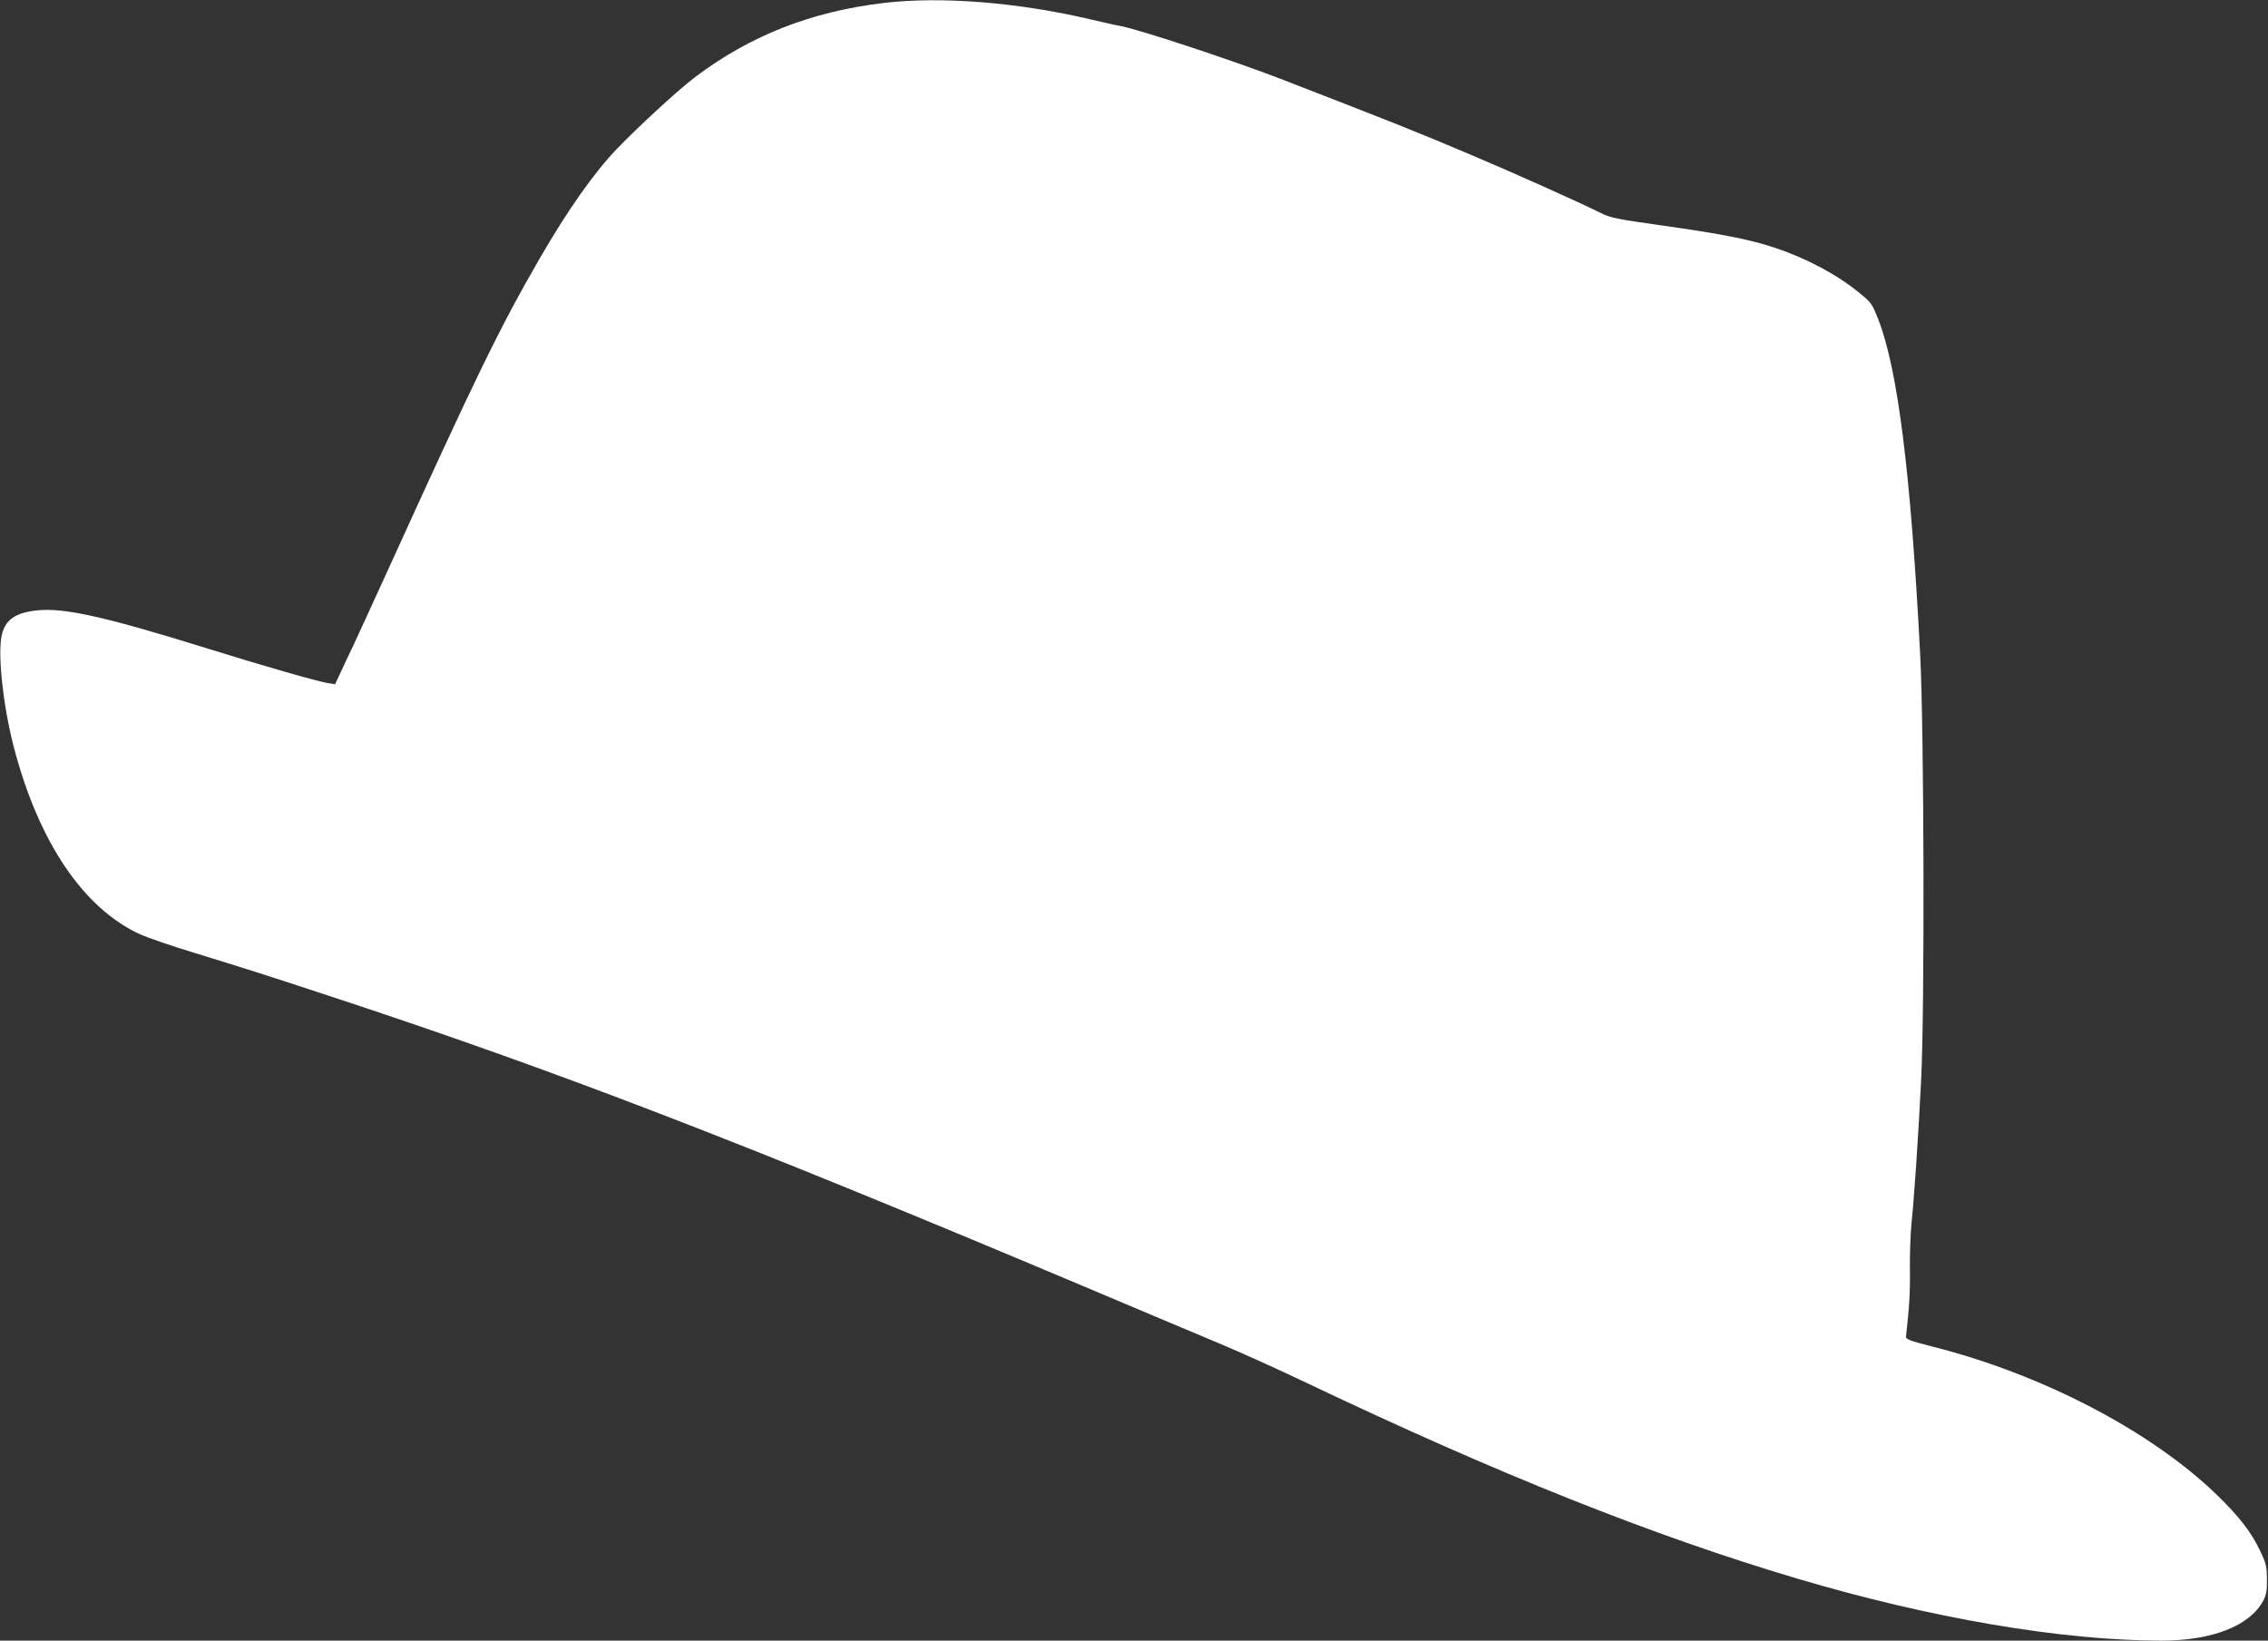 <?xml version="1.0" standalone="no"?>
<!DOCTYPE svg PUBLIC "-//W3C//DTD SVG 20010904//EN"
 "http://www.w3.org/TR/2001/REC-SVG-20010904/DTD/svg10.dtd">
<svg version="1.0" xmlns="http://www.w3.org/2000/svg"
 width="1280pt" height="926pt" viewBox="0 0 1280 926"
 preserveAspectRatio="xMidYMid meet">
<rect x="0" y="0" width="1280" height="926" fill="#333333" stroke="none"/>
<g transform="translate(0,926) scale(0.1,-0.1)"
fill="#ffffff" stroke="none">
<path d="M4985 9243 c-409 -49 -754 -185 -1063 -419 -95 -72 -315 -274 -440
-404 -127 -131 -281 -350 -435 -617 -224 -386 -367 -681 -852 -1748 -95 -209
-202 -442 -239 -518 l-65 -139 -43 7 c-64 11 -357 95 -678 195 -576 179 -807
231 -960 215 -125 -13 -182 -54 -201 -144 -22 -107 8 -390 66 -616 139 -542
393 -921 717 -1069 40 -18 179 -66 308 -105 273 -84 382 -118 770 -246 1273
-419 2308 -818 4248 -1636 301 -127 644 -272 762 -321 118 -49 343 -151 500
-226 1074 -511 1943 -858 2760 -1101 759 -225 1491 -350 2058 -351 286 0 499
83 575 225 17 32 22 57 21 120 0 71 -4 89 -37 159 -51 108 -117 194 -249 322
-371 358 -984 678 -1603 834 -128 33 -150 41 -148 57 18 158 24 250 22 376 -1
84 3 202 9 262 15 142 38 483 54 800 21 399 17 1979 -5 2410 -53 1026 -126
1608 -236 1891 -36 91 -39 95 -106 150 -125 103 -297 195 -474 254 -145 49
-300 79 -652 129 -242 34 -283 42 -335 69 -111 56 -504 232 -732 328 -314 133
-415 173 -1059 423 -287 111 -826 289 -928 306 -11 1 -80 17 -153 34 -414 98
-853 133 -1177 94z"/>
</g>
</svg>

